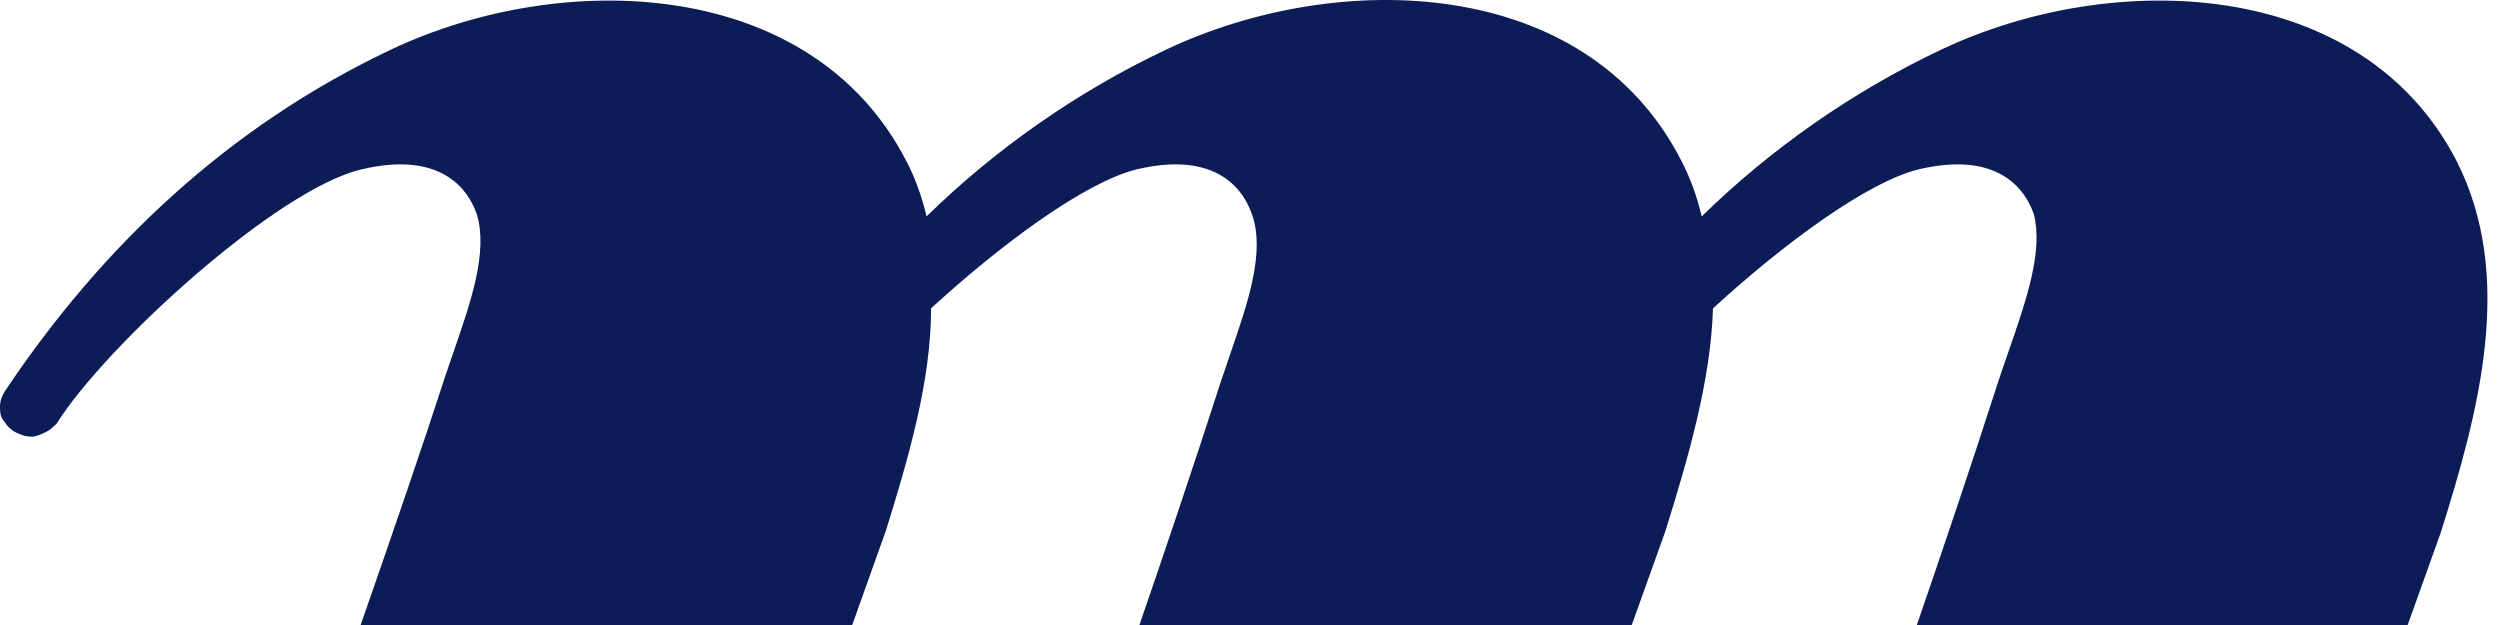 <svg width="172" height="43" viewBox="0 0 172 43" fill="none" xmlns="http://www.w3.org/2000/svg">
<path fill-rule="evenodd" clip-rule="evenodd" d="M165.647 43L167.918 36.661C170.562 28.276 173.049 19.008 169.007 11.063C162.477 -1.588 145.374 -2.177 133.557 3.414C127.338 6.356 121.741 10.328 117.076 14.888C116.766 13.564 116.299 12.24 115.677 11.063C109.147 -1.735 92.044 -2.177 80.228 3.414C74.008 6.356 68.411 10.328 63.747 14.888C63.436 13.564 62.969 12.24 62.347 11.063C55.817 -1.588 38.715 -2.177 26.898 3.414C15.704 8.71 6.997 16.948 0.311 26.951C0.155 27.246 0 27.54 0 27.981C0 28.276 0 28.717 0.311 29.011C0.466 29.305 0.777 29.599 1.088 29.747C1.399 29.894 1.71 30.041 2.177 30.041C2.488 30.041 2.799 29.894 3.11 29.747C3.421 29.599 3.576 29.452 3.887 29.158L3.887 29.158C7.308 23.715 19.124 12.976 24.877 11.652C29.852 10.475 32.029 12.535 32.806 14.741C33.587 17.326 32.408 20.736 31.182 24.279C30.943 24.971 30.703 25.667 30.474 26.363C29.204 30.305 27.087 36.476 24.813 43H58.632C60.035 39.062 60.948 36.514 60.948 36.514C62.503 31.512 64.058 26.216 64.058 21.214C68.878 16.801 74.63 12.535 78.207 11.652C83.182 10.475 85.359 12.535 86.136 14.741C87.056 17.353 85.865 20.805 84.63 24.387C84.403 25.043 84.176 25.703 83.959 26.363C82.176 31.899 80.13 37.961 78.393 43H112.265L114.589 36.514C116.144 31.512 117.698 26.216 117.854 21.214C122.674 16.801 128.426 12.535 132.003 11.652C136.978 10.475 139.155 12.535 139.932 14.741C140.575 17.297 139.409 20.659 138.195 24.159C137.941 24.89 137.686 25.626 137.444 26.363C135.661 31.899 133.615 37.961 131.879 43H165.647Z" fill="#0B1C57"/>
</svg>
